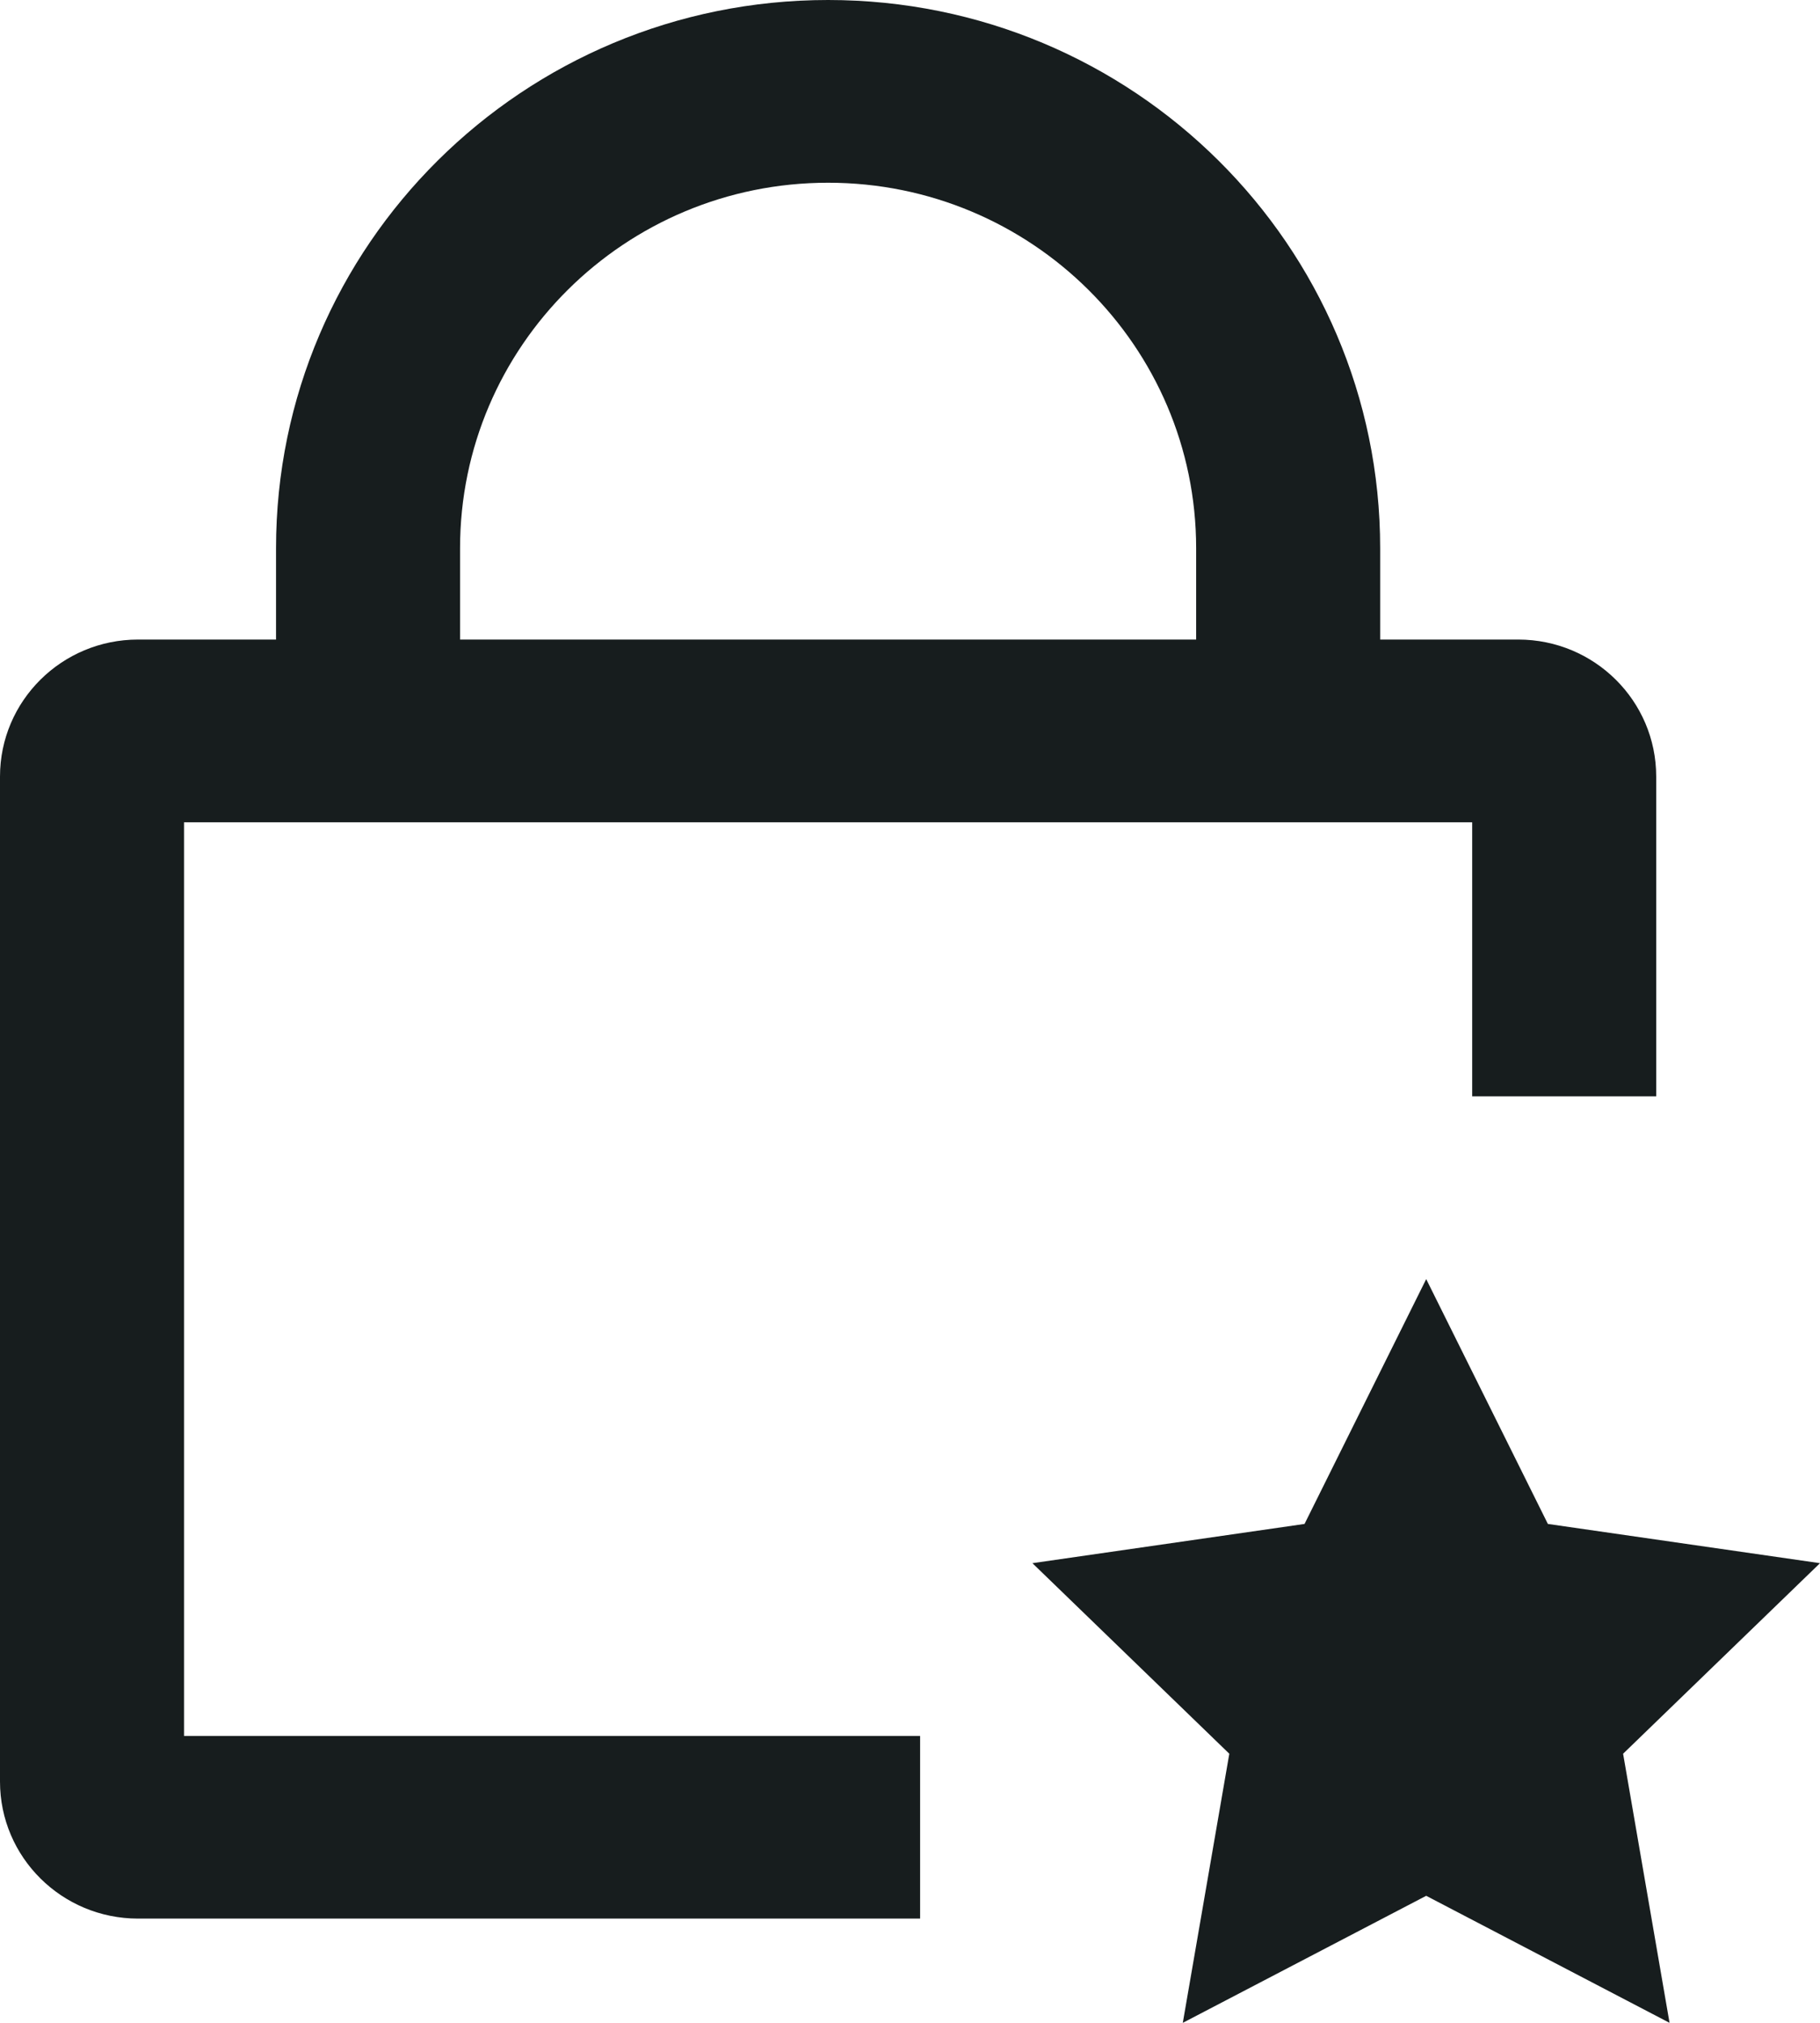 <svg width="27" height="30" viewBox="0 0 27 30" fill="none" xmlns="http://www.w3.org/2000/svg">
<path d="M4.095 8.13C4.095 3.64 7.762 0 12.285 0C16.809 0 20.475 3.64 20.475 8.13V9.485H22.523C23.654 9.485 24.57 10.395 24.57 11.517V16.26H21.84V12.195H2.73V25.745H13.65V28.454H2.048C0.917 28.454 0 27.544 0 26.422V11.517C0 10.395 0.917 9.485 2.048 9.485H4.095V8.13ZM17.745 8.13C17.745 5.137 15.301 2.71 12.285 2.71C9.27 2.71 6.825 5.137 6.825 8.13V9.485H17.745V8.13ZM24.079 26.009L24.768 30L21.158 28.116L17.547 30L18.237 26.009L15.316 23.183L19.353 22.601L21.158 18.97L22.963 22.601L27 23.183L24.079 26.009Z" fill="#171D1E"/>
</svg>
